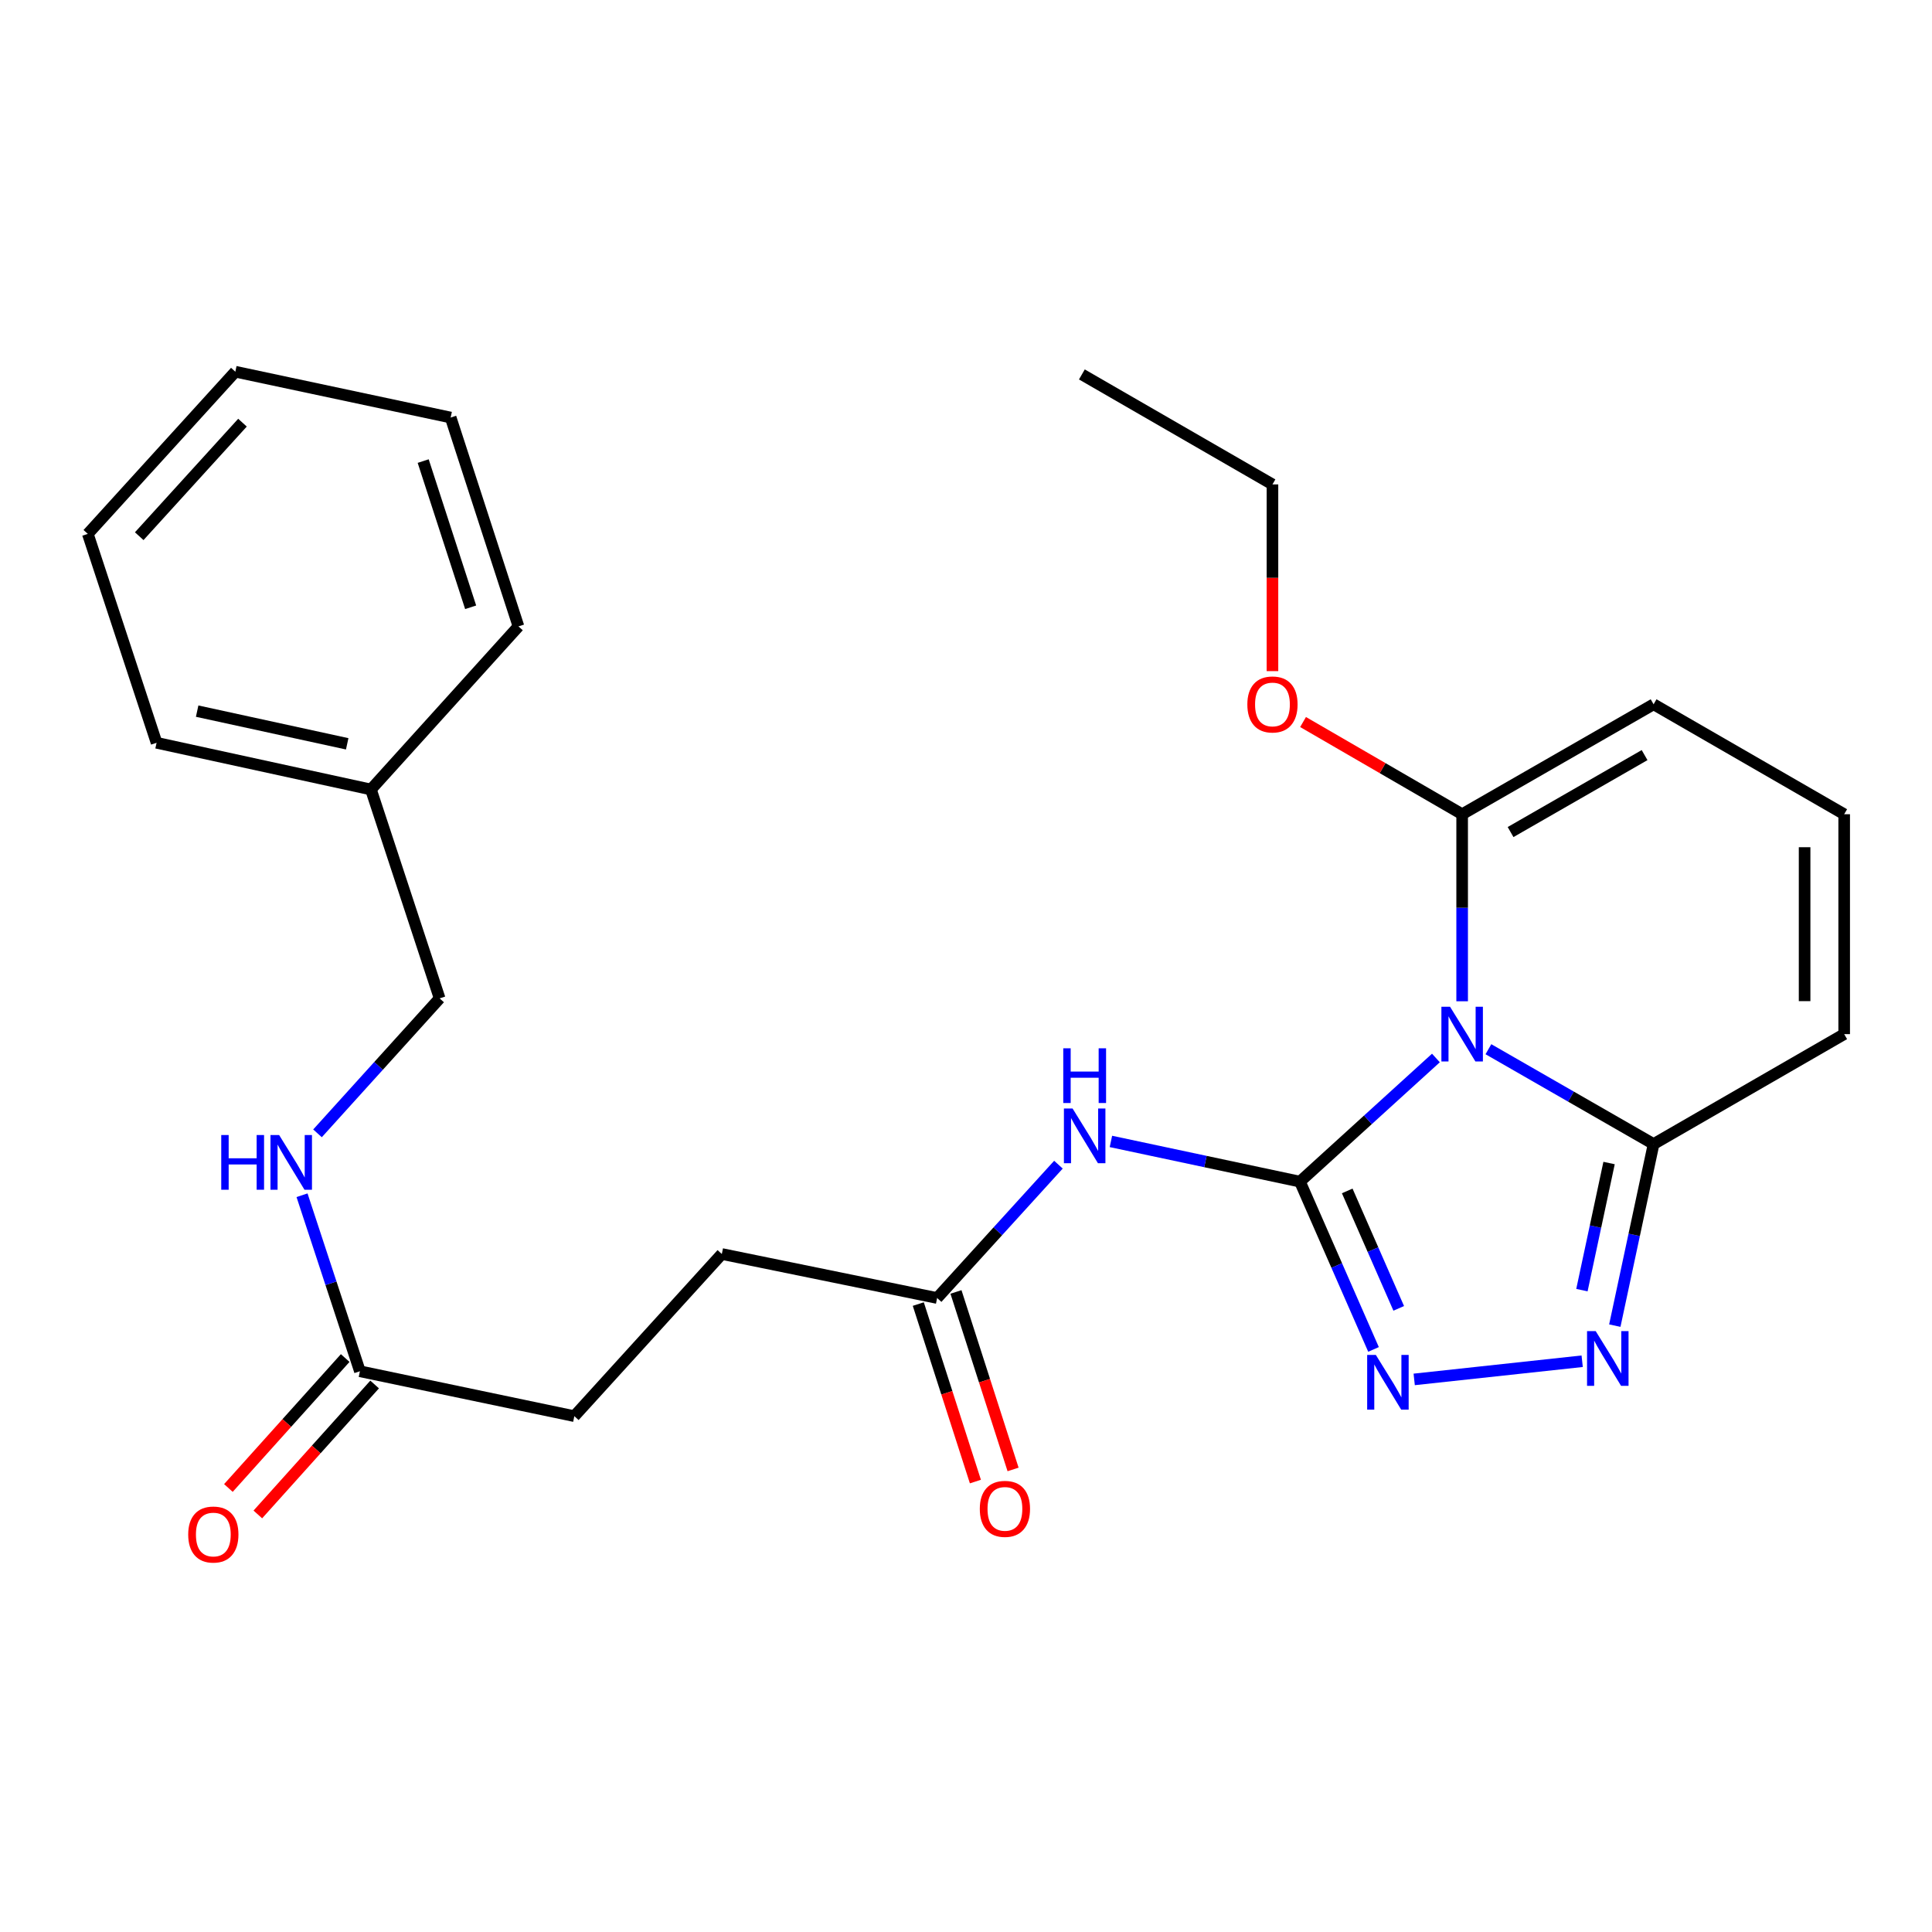 <?xml version='1.0' encoding='iso-8859-1'?>
<svg version='1.1' baseProfile='full'
              xmlns='http://www.w3.org/2000/svg'
                      xmlns:rdkit='http://www.rdkit.org/xml'
                      xmlns:xlink='http://www.w3.org/1999/xlink'
                  xml:space='preserve'
width='1000px' height='1000px' viewBox='0 0 1000 1000'>
<!-- END OF HEADER -->
<rect style='opacity:1.0;fill:#FFFFFF;stroke:none' width='1000' height='1000' x='0' y='0'> </rect>
<path class='bond-0' d='M 672.85,611.616 L 708.039,579.613' style='fill:none;fill-rule:evenodd;stroke:#000000;stroke-width:6px;stroke-linecap:butt;stroke-linejoin:miter;stroke-opacity:1' />
<path class='bond-0' d='M 708.039,579.613 L 743.229,547.611' style='fill:none;fill-rule:evenodd;stroke:#0000FF;stroke-width:6px;stroke-linecap:butt;stroke-linejoin:miter;stroke-opacity:1' />
<path class='bond-1' d='M 672.85,611.616 L 691.891,655.038' style='fill:none;fill-rule:evenodd;stroke:#000000;stroke-width:6px;stroke-linecap:butt;stroke-linejoin:miter;stroke-opacity:1' />
<path class='bond-1' d='M 691.891,655.038 L 710.932,698.459' style='fill:none;fill-rule:evenodd;stroke:#0000FF;stroke-width:6px;stroke-linecap:butt;stroke-linejoin:miter;stroke-opacity:1' />
<path class='bond-1' d='M 697.323,616.416 L 710.652,646.811' style='fill:none;fill-rule:evenodd;stroke:#000000;stroke-width:6px;stroke-linecap:butt;stroke-linejoin:miter;stroke-opacity:1' />
<path class='bond-1' d='M 710.652,646.811 L 723.981,677.206' style='fill:none;fill-rule:evenodd;stroke:#0000FF;stroke-width:6px;stroke-linecap:butt;stroke-linejoin:miter;stroke-opacity:1' />
<path class='bond-3' d='M 672.85,611.616 L 623.93,601.209' style='fill:none;fill-rule:evenodd;stroke:#000000;stroke-width:6px;stroke-linecap:butt;stroke-linejoin:miter;stroke-opacity:1' />
<path class='bond-3' d='M 623.93,601.209 L 575.01,590.801' style='fill:none;fill-rule:evenodd;stroke:#0000FF;stroke-width:6px;stroke-linecap:butt;stroke-linejoin:miter;stroke-opacity:1' />
<path class='bond-4' d='M 770.402,543.071 L 813.15,567.619' style='fill:none;fill-rule:evenodd;stroke:#0000FF;stroke-width:6px;stroke-linecap:butt;stroke-linejoin:miter;stroke-opacity:1' />
<path class='bond-4' d='M 813.15,567.619 L 855.897,592.166' style='fill:none;fill-rule:evenodd;stroke:#000000;stroke-width:6px;stroke-linecap:butt;stroke-linejoin:miter;stroke-opacity:1' />
<path class='bond-5' d='M 756.806,518.257 L 756.806,469.851' style='fill:none;fill-rule:evenodd;stroke:#0000FF;stroke-width:6px;stroke-linecap:butt;stroke-linejoin:miter;stroke-opacity:1' />
<path class='bond-5' d='M 756.806,469.851 L 756.806,421.445' style='fill:none;fill-rule:evenodd;stroke:#000000;stroke-width:6px;stroke-linecap:butt;stroke-linejoin:miter;stroke-opacity:1' />
<path class='bond-2' d='M 731.986,713.982 L 818.932,704.574' style='fill:none;fill-rule:evenodd;stroke:#0000FF;stroke-width:6px;stroke-linecap:butt;stroke-linejoin:miter;stroke-opacity:1' />
<path class='bond-26' d='M 835.822,686.143 L 845.86,639.155' style='fill:none;fill-rule:evenodd;stroke:#0000FF;stroke-width:6px;stroke-linecap:butt;stroke-linejoin:miter;stroke-opacity:1' />
<path class='bond-26' d='M 845.86,639.155 L 855.897,592.166' style='fill:none;fill-rule:evenodd;stroke:#000000;stroke-width:6px;stroke-linecap:butt;stroke-linejoin:miter;stroke-opacity:1' />
<path class='bond-26' d='M 818.8,667.767 L 825.827,634.875' style='fill:none;fill-rule:evenodd;stroke:#0000FF;stroke-width:6px;stroke-linecap:butt;stroke-linejoin:miter;stroke-opacity:1' />
<path class='bond-26' d='M 825.827,634.875 L 832.853,601.983' style='fill:none;fill-rule:evenodd;stroke:#000000;stroke-width:6px;stroke-linecap:butt;stroke-linejoin:miter;stroke-opacity:1' />
<path class='bond-6' d='M 547.845,602.832 L 516.451,637.338' style='fill:none;fill-rule:evenodd;stroke:#0000FF;stroke-width:6px;stroke-linecap:butt;stroke-linejoin:miter;stroke-opacity:1' />
<path class='bond-6' d='M 516.451,637.338 L 485.057,671.843' style='fill:none;fill-rule:evenodd;stroke:#000000;stroke-width:6px;stroke-linecap:butt;stroke-linejoin:miter;stroke-opacity:1' />
<path class='bond-9' d='M 855.897,592.166 L 954.545,535.263' style='fill:none;fill-rule:evenodd;stroke:#000000;stroke-width:6px;stroke-linecap:butt;stroke-linejoin:miter;stroke-opacity:1' />
<path class='bond-8' d='M 756.806,421.445 L 855.897,364.541' style='fill:none;fill-rule:evenodd;stroke:#000000;stroke-width:6px;stroke-linecap:butt;stroke-linejoin:miter;stroke-opacity:1' />
<path class='bond-8' d='M 781.871,430.674 L 851.235,390.841' style='fill:none;fill-rule:evenodd;stroke:#000000;stroke-width:6px;stroke-linecap:butt;stroke-linejoin:miter;stroke-opacity:1' />
<path class='bond-14' d='M 756.806,421.445 L 715.633,397.582' style='fill:none;fill-rule:evenodd;stroke:#000000;stroke-width:6px;stroke-linecap:butt;stroke-linejoin:miter;stroke-opacity:1' />
<path class='bond-14' d='M 715.633,397.582 L 674.461,373.72' style='fill:none;fill-rule:evenodd;stroke:#FF0000;stroke-width:6px;stroke-linecap:butt;stroke-linejoin:miter;stroke-opacity:1' />
<path class='bond-12' d='M 475.307,674.98 L 490.086,720.918' style='fill:none;fill-rule:evenodd;stroke:#000000;stroke-width:6px;stroke-linecap:butt;stroke-linejoin:miter;stroke-opacity:1' />
<path class='bond-12' d='M 490.086,720.918 L 504.865,766.857' style='fill:none;fill-rule:evenodd;stroke:#FF0000;stroke-width:6px;stroke-linecap:butt;stroke-linejoin:miter;stroke-opacity:1' />
<path class='bond-12' d='M 494.808,668.706 L 509.587,714.645' style='fill:none;fill-rule:evenodd;stroke:#000000;stroke-width:6px;stroke-linecap:butt;stroke-linejoin:miter;stroke-opacity:1' />
<path class='bond-12' d='M 509.587,714.645 L 524.366,760.583' style='fill:none;fill-rule:evenodd;stroke:#FF0000;stroke-width:6px;stroke-linecap:butt;stroke-linejoin:miter;stroke-opacity:1' />
<path class='bond-15' d='M 485.057,671.843 L 373.617,649.07' style='fill:none;fill-rule:evenodd;stroke:#000000;stroke-width:6px;stroke-linecap:butt;stroke-linejoin:miter;stroke-opacity:1' />
<path class='bond-7' d='M 186.291,709.763 L 297.275,733.003' style='fill:none;fill-rule:evenodd;stroke:#000000;stroke-width:6px;stroke-linecap:butt;stroke-linejoin:miter;stroke-opacity:1' />
<path class='bond-11' d='M 186.291,709.763 L 171.31,664.208' style='fill:none;fill-rule:evenodd;stroke:#000000;stroke-width:6px;stroke-linecap:butt;stroke-linejoin:miter;stroke-opacity:1' />
<path class='bond-11' d='M 171.31,664.208 L 156.33,618.652' style='fill:none;fill-rule:evenodd;stroke:#0000FF;stroke-width:6px;stroke-linecap:butt;stroke-linejoin:miter;stroke-opacity:1' />
<path class='bond-13' d='M 178.673,702.917 L 148.446,736.549' style='fill:none;fill-rule:evenodd;stroke:#000000;stroke-width:6px;stroke-linecap:butt;stroke-linejoin:miter;stroke-opacity:1' />
<path class='bond-13' d='M 148.446,736.549 L 118.218,770.181' style='fill:none;fill-rule:evenodd;stroke:#FF0000;stroke-width:6px;stroke-linecap:butt;stroke-linejoin:miter;stroke-opacity:1' />
<path class='bond-13' d='M 193.909,716.61 L 163.682,750.242' style='fill:none;fill-rule:evenodd;stroke:#000000;stroke-width:6px;stroke-linecap:butt;stroke-linejoin:miter;stroke-opacity:1' />
<path class='bond-13' d='M 163.682,750.242 L 133.454,783.874' style='fill:none;fill-rule:evenodd;stroke:#FF0000;stroke-width:6px;stroke-linecap:butt;stroke-linejoin:miter;stroke-opacity:1' />
<path class='bond-10' d='M 855.897,364.541 L 954.545,421.445' style='fill:none;fill-rule:evenodd;stroke:#000000;stroke-width:6px;stroke-linecap:butt;stroke-linejoin:miter;stroke-opacity:1' />
<path class='bond-27' d='M 954.545,535.263 L 954.545,421.445' style='fill:none;fill-rule:evenodd;stroke:#000000;stroke-width:6px;stroke-linecap:butt;stroke-linejoin:miter;stroke-opacity:1' />
<path class='bond-27' d='M 934.06,518.19 L 934.06,438.517' style='fill:none;fill-rule:evenodd;stroke:#000000;stroke-width:6px;stroke-linecap:butt;stroke-linejoin:miter;stroke-opacity:1' />
<path class='bond-17' d='M 164.34,586.616 L 195.948,551.687' style='fill:none;fill-rule:evenodd;stroke:#0000FF;stroke-width:6px;stroke-linecap:butt;stroke-linejoin:miter;stroke-opacity:1' />
<path class='bond-17' d='M 195.948,551.687 L 227.557,516.758' style='fill:none;fill-rule:evenodd;stroke:#000000;stroke-width:6px;stroke-linecap:butt;stroke-linejoin:miter;stroke-opacity:1' />
<path class='bond-19' d='M 658.624,347.376 L 658.624,299.055' style='fill:none;fill-rule:evenodd;stroke:#FF0000;stroke-width:6px;stroke-linecap:butt;stroke-linejoin:miter;stroke-opacity:1' />
<path class='bond-19' d='M 658.624,299.055 L 658.624,250.734' style='fill:none;fill-rule:evenodd;stroke:#000000;stroke-width:6px;stroke-linecap:butt;stroke-linejoin:miter;stroke-opacity:1' />
<path class='bond-16' d='M 373.617,649.07 L 297.275,733.003' style='fill:none;fill-rule:evenodd;stroke:#000000;stroke-width:6px;stroke-linecap:butt;stroke-linejoin:miter;stroke-opacity:1' />
<path class='bond-18' d='M 227.557,516.758 L 191.993,408.641' style='fill:none;fill-rule:evenodd;stroke:#000000;stroke-width:6px;stroke-linecap:butt;stroke-linejoin:miter;stroke-opacity:1' />
<path class='bond-20' d='M 191.993,408.641 L 81.042,384.469' style='fill:none;fill-rule:evenodd;stroke:#000000;stroke-width:6px;stroke-linecap:butt;stroke-linejoin:miter;stroke-opacity:1' />
<path class='bond-20' d='M 179.711,385 L 102.045,368.079' style='fill:none;fill-rule:evenodd;stroke:#000000;stroke-width:6px;stroke-linecap:butt;stroke-linejoin:miter;stroke-opacity:1' />
<path class='bond-21' d='M 191.993,408.641 L 268.357,324.219' style='fill:none;fill-rule:evenodd;stroke:#000000;stroke-width:6px;stroke-linecap:butt;stroke-linejoin:miter;stroke-opacity:1' />
<path class='bond-22' d='M 658.624,250.734 L 559.976,193.808' style='fill:none;fill-rule:evenodd;stroke:#000000;stroke-width:6px;stroke-linecap:butt;stroke-linejoin:miter;stroke-opacity:1' />
<path class='bond-23' d='M 81.042,384.469 L 45.455,276.34' style='fill:none;fill-rule:evenodd;stroke:#000000;stroke-width:6px;stroke-linecap:butt;stroke-linejoin:miter;stroke-opacity:1' />
<path class='bond-24' d='M 268.357,324.219 L 233.259,216.114' style='fill:none;fill-rule:evenodd;stroke:#000000;stroke-width:6px;stroke-linecap:butt;stroke-linejoin:miter;stroke-opacity:1' />
<path class='bond-24' d='M 243.608,314.329 L 219.04,238.655' style='fill:none;fill-rule:evenodd;stroke:#000000;stroke-width:6px;stroke-linecap:butt;stroke-linejoin:miter;stroke-opacity:1' />
<path class='bond-28' d='M 45.455,276.34 L 121.808,192.396' style='fill:none;fill-rule:evenodd;stroke:#000000;stroke-width:6px;stroke-linecap:butt;stroke-linejoin:miter;stroke-opacity:1' />
<path class='bond-28' d='M 72.062,277.533 L 125.509,218.772' style='fill:none;fill-rule:evenodd;stroke:#000000;stroke-width:6px;stroke-linecap:butt;stroke-linejoin:miter;stroke-opacity:1' />
<path class='bond-25' d='M 233.259,216.114 L 121.808,192.396' style='fill:none;fill-rule:evenodd;stroke:#000000;stroke-width:6px;stroke-linecap:butt;stroke-linejoin:miter;stroke-opacity:1' />
<path  class='atom-1' d='M 750.546 521.103
L 759.826 536.103
Q 760.746 537.583, 762.226 540.263
Q 763.706 542.943, 763.786 543.103
L 763.786 521.103
L 767.546 521.103
L 767.546 549.423
L 763.666 549.423
L 753.706 533.023
Q 752.546 531.103, 751.306 528.903
Q 750.106 526.703, 749.746 526.023
L 749.746 549.423
L 746.066 549.423
L 746.066 521.103
L 750.546 521.103
' fill='#0000FF'/>
<path  class='atom-2' d='M 712.124 701.294
L 721.404 716.294
Q 722.324 717.774, 723.804 720.454
Q 725.284 723.134, 725.364 723.294
L 725.364 701.294
L 729.124 701.294
L 729.124 729.614
L 725.244 729.614
L 715.284 713.214
Q 714.124 711.294, 712.884 709.094
Q 711.684 706.894, 711.324 706.214
L 711.324 729.614
L 707.644 729.614
L 707.644 701.294
L 712.124 701.294
' fill='#0000FF'/>
<path  class='atom-3' d='M 825.931 688.98
L 835.211 703.98
Q 836.131 705.46, 837.611 708.14
Q 839.091 710.82, 839.171 710.98
L 839.171 688.98
L 842.931 688.98
L 842.931 717.3
L 839.051 717.3
L 829.091 700.9
Q 827.931 698.98, 826.691 696.78
Q 825.491 694.58, 825.131 693.9
L 825.131 717.3
L 821.451 717.3
L 821.451 688.98
L 825.931 688.98
' fill='#0000FF'/>
<path  class='atom-4' d='M 555.162 573.75
L 564.442 588.75
Q 565.362 590.23, 566.842 592.91
Q 568.322 595.59, 568.402 595.75
L 568.402 573.75
L 572.162 573.75
L 572.162 602.07
L 568.282 602.07
L 558.322 585.67
Q 557.162 583.75, 555.922 581.55
Q 554.722 579.35, 554.362 578.67
L 554.362 602.07
L 550.682 602.07
L 550.682 573.75
L 555.162 573.75
' fill='#0000FF'/>
<path  class='atom-4' d='M 550.342 542.598
L 554.182 542.598
L 554.182 554.638
L 568.662 554.638
L 568.662 542.598
L 572.502 542.598
L 572.502 570.918
L 568.662 570.918
L 568.662 557.838
L 554.182 557.838
L 554.182 570.918
L 550.342 570.918
L 550.342 542.598
' fill='#0000FF'/>
<path  class='atom-12' d='M 114.517 587.487
L 118.357 587.487
L 118.357 599.527
L 132.837 599.527
L 132.837 587.487
L 136.677 587.487
L 136.677 615.807
L 132.837 615.807
L 132.837 602.727
L 118.357 602.727
L 118.357 615.807
L 114.517 615.807
L 114.517 587.487
' fill='#0000FF'/>
<path  class='atom-12' d='M 144.477 587.487
L 153.757 602.487
Q 154.677 603.967, 156.157 606.647
Q 157.637 609.327, 157.717 609.487
L 157.717 587.487
L 161.477 587.487
L 161.477 615.807
L 157.597 615.807
L 147.637 599.407
Q 146.477 597.487, 145.237 595.287
Q 144.037 593.087, 143.677 592.407
L 143.677 615.807
L 139.997 615.807
L 139.997 587.487
L 144.477 587.487
' fill='#0000FF'/>
<path  class='atom-13' d='M 507.144 780.984
Q 507.144 774.184, 510.504 770.384
Q 513.864 766.584, 520.144 766.584
Q 526.424 766.584, 529.784 770.384
Q 533.144 774.184, 533.144 780.984
Q 533.144 787.864, 529.744 791.784
Q 526.344 795.664, 520.144 795.664
Q 513.904 795.664, 510.504 791.784
Q 507.144 787.904, 507.144 780.984
M 520.144 792.464
Q 524.464 792.464, 526.784 789.584
Q 529.144 786.664, 529.144 780.984
Q 529.144 775.424, 526.784 772.624
Q 524.464 769.784, 520.144 769.784
Q 515.824 769.784, 513.464 772.584
Q 511.144 775.384, 511.144 780.984
Q 511.144 786.704, 513.464 789.584
Q 515.824 792.464, 520.144 792.464
' fill='#FF0000'/>
<path  class='atom-14' d='M 97.416 794.265
Q 97.416 787.465, 100.776 783.665
Q 104.136 779.865, 110.416 779.865
Q 116.696 779.865, 120.056 783.665
Q 123.416 787.465, 123.416 794.265
Q 123.416 801.145, 120.016 805.065
Q 116.616 808.945, 110.416 808.945
Q 104.176 808.945, 100.776 805.065
Q 97.416 801.185, 97.416 794.265
M 110.416 805.745
Q 114.736 805.745, 117.056 802.865
Q 119.416 799.945, 119.416 794.265
Q 119.416 788.705, 117.056 785.905
Q 114.736 783.065, 110.416 783.065
Q 106.096 783.065, 103.736 785.865
Q 101.416 788.665, 101.416 794.265
Q 101.416 799.985, 103.736 802.865
Q 106.096 805.745, 110.416 805.745
' fill='#FF0000'/>
<path  class='atom-15' d='M 645.624 364.621
Q 645.624 357.821, 648.984 354.021
Q 652.344 350.221, 658.624 350.221
Q 664.904 350.221, 668.264 354.021
Q 671.624 357.821, 671.624 364.621
Q 671.624 371.501, 668.224 375.421
Q 664.824 379.301, 658.624 379.301
Q 652.384 379.301, 648.984 375.421
Q 645.624 371.541, 645.624 364.621
M 658.624 376.101
Q 662.944 376.101, 665.264 373.221
Q 667.624 370.301, 667.624 364.621
Q 667.624 359.061, 665.264 356.261
Q 662.944 353.421, 658.624 353.421
Q 654.304 353.421, 651.944 356.221
Q 649.624 359.021, 649.624 364.621
Q 649.624 370.341, 651.944 373.221
Q 654.304 376.101, 658.624 376.101
' fill='#FF0000'/>
</svg>
